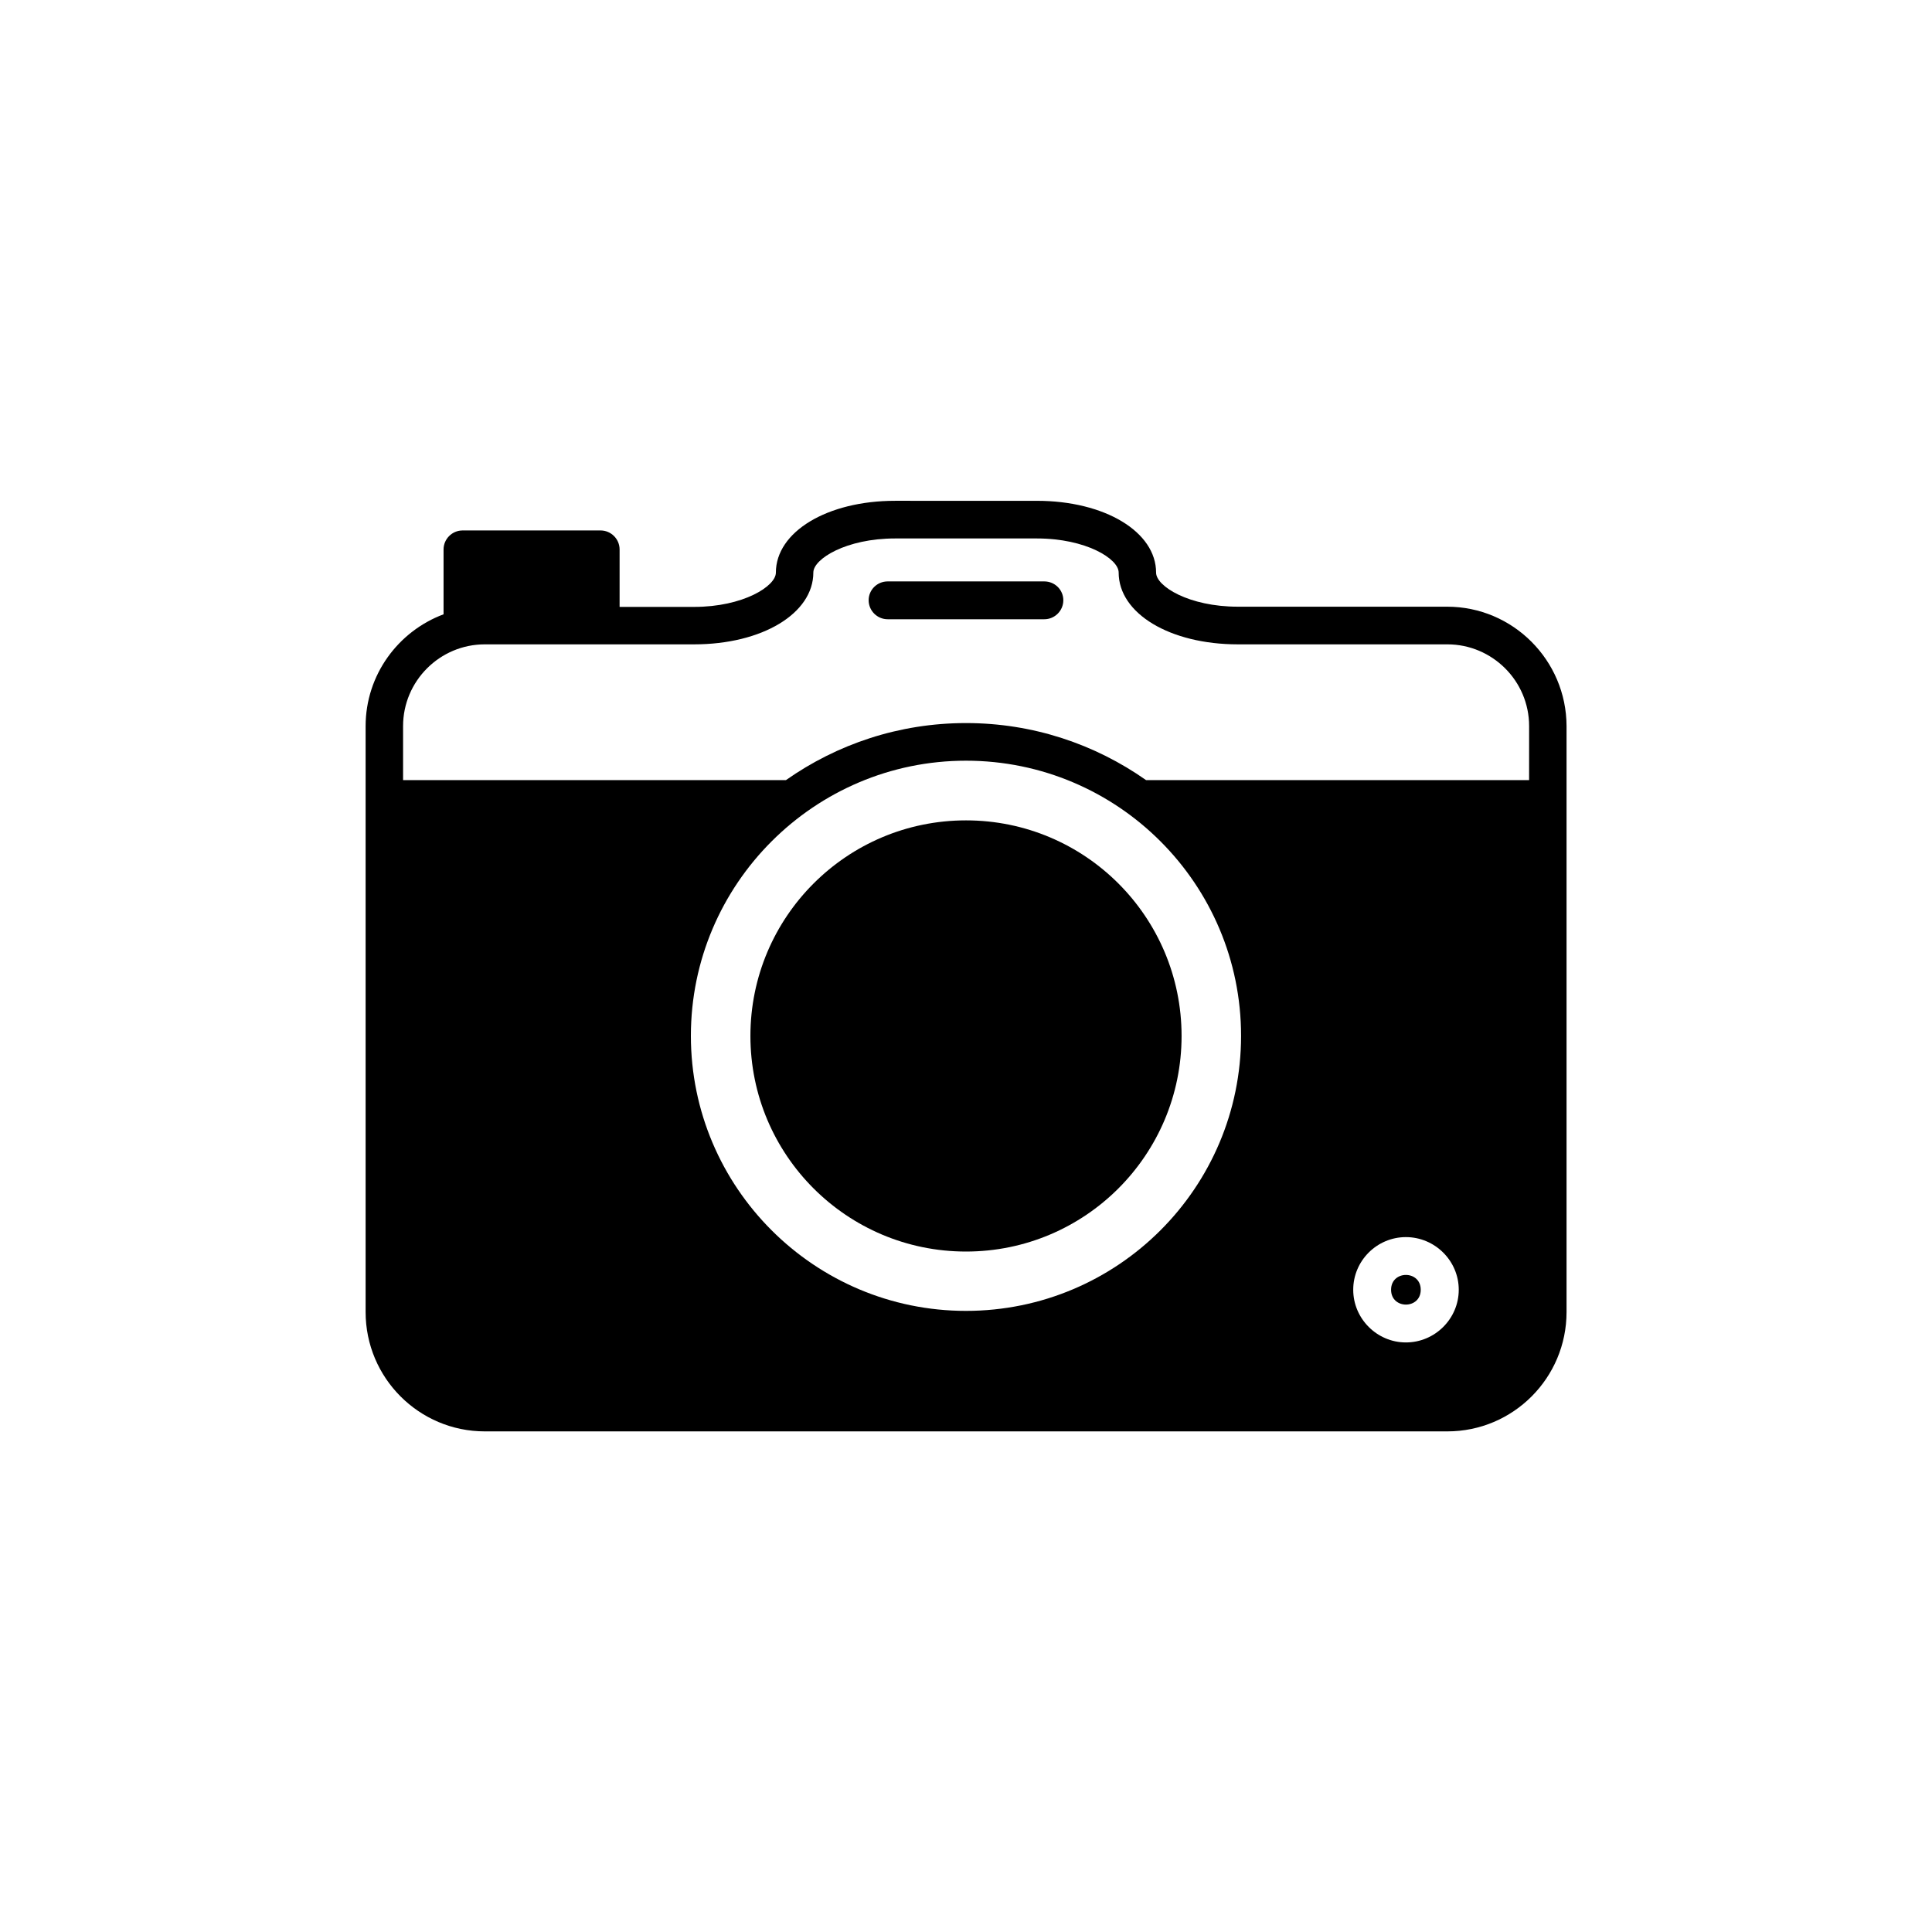 <?xml version="1.0" encoding="UTF-8"?>
<!-- Uploaded to: ICON Repo, www.svgrepo.com, Generator: ICON Repo Mixer Tools -->
<svg fill="#000000" width="800px" height="800px" version="1.1" viewBox="144 144 512 512" xmlns="http://www.w3.org/2000/svg">
 <g>
  <path d="m520.51 485.8c0 5.238-7.859 5.238-7.859 0s7.859-5.238 7.859 0"/>
  <path d="m457.13 418.54c0 31.555-25.578 57.133-57.129 57.133-31.555 0-57.133-25.578-57.133-57.133 0-31.555 25.578-57.133 57.133-57.133 31.551 0 57.129 25.578 57.129 57.133"/>
  <path d="m527.51 304.78h-55.469c-12.996 0-21.664-5.441-21.664-9.016 0-10.832-13.602-19.043-31.59-19.043l-37.582-0.004c-17.988 0-31.59 8.215-31.59 19.047 0 3.578-8.664 9.07-21.664 9.07l-19.75-0.004v-15.215c0-2.769-2.266-5.039-5.039-5.039h-36.574c-2.769 0-5.039 2.266-5.039 5.039v17.18c-11.992 4.484-20.656 16.02-20.656 29.676v155.22c0 17.48 14.156 31.641 31.59 31.641h255.08c17.434 0 31.59-14.156 31.59-31.641v-155.27c-0.051-17.434-14.207-31.641-31.641-31.641zm-10.934 194.98c-7.656 0-13.957-6.297-13.957-13.957 0-7.707 6.297-13.957 13.957-13.957s14.008 6.25 14.008 13.957c0 7.66-6.297 13.957-14.008 13.957zm-43.68-81.266c0 40.254-32.648 72.902-72.902 72.902-40.152 0-72.902-32.648-72.902-72.902 0.004-40.203 32.75-72.902 72.906-72.902 40.254 0 72.898 32.699 72.898 72.902zm76.277-67.762h-101.46c-13.555-9.523-29.977-15.113-47.711-15.113s-34.16 5.59-47.711 15.113h-101.47v-14.309c0-11.941 9.723-21.664 21.664-21.664h55.469c17.984 0 31.59-8.16 31.59-19.043 0-3.578 8.664-9.02 21.664-9.02h37.586c13 0 21.664 5.391 21.664 9.02 0 10.883 13.602 19.043 31.59 19.043h55.52c11.891 0 21.664 9.672 21.664 21.664l-0.004 14.309z"/>
  <path d="m420.75 298.08h-41.512c-2.769 0-5.039 2.215-5.039 4.988 0 2.769 2.266 5.039 5.039 5.039h41.516c2.769 0 5.039-2.266 5.039-5.039-0.004-2.773-2.269-4.988-5.043-4.988z"/>
 </g>
</svg>